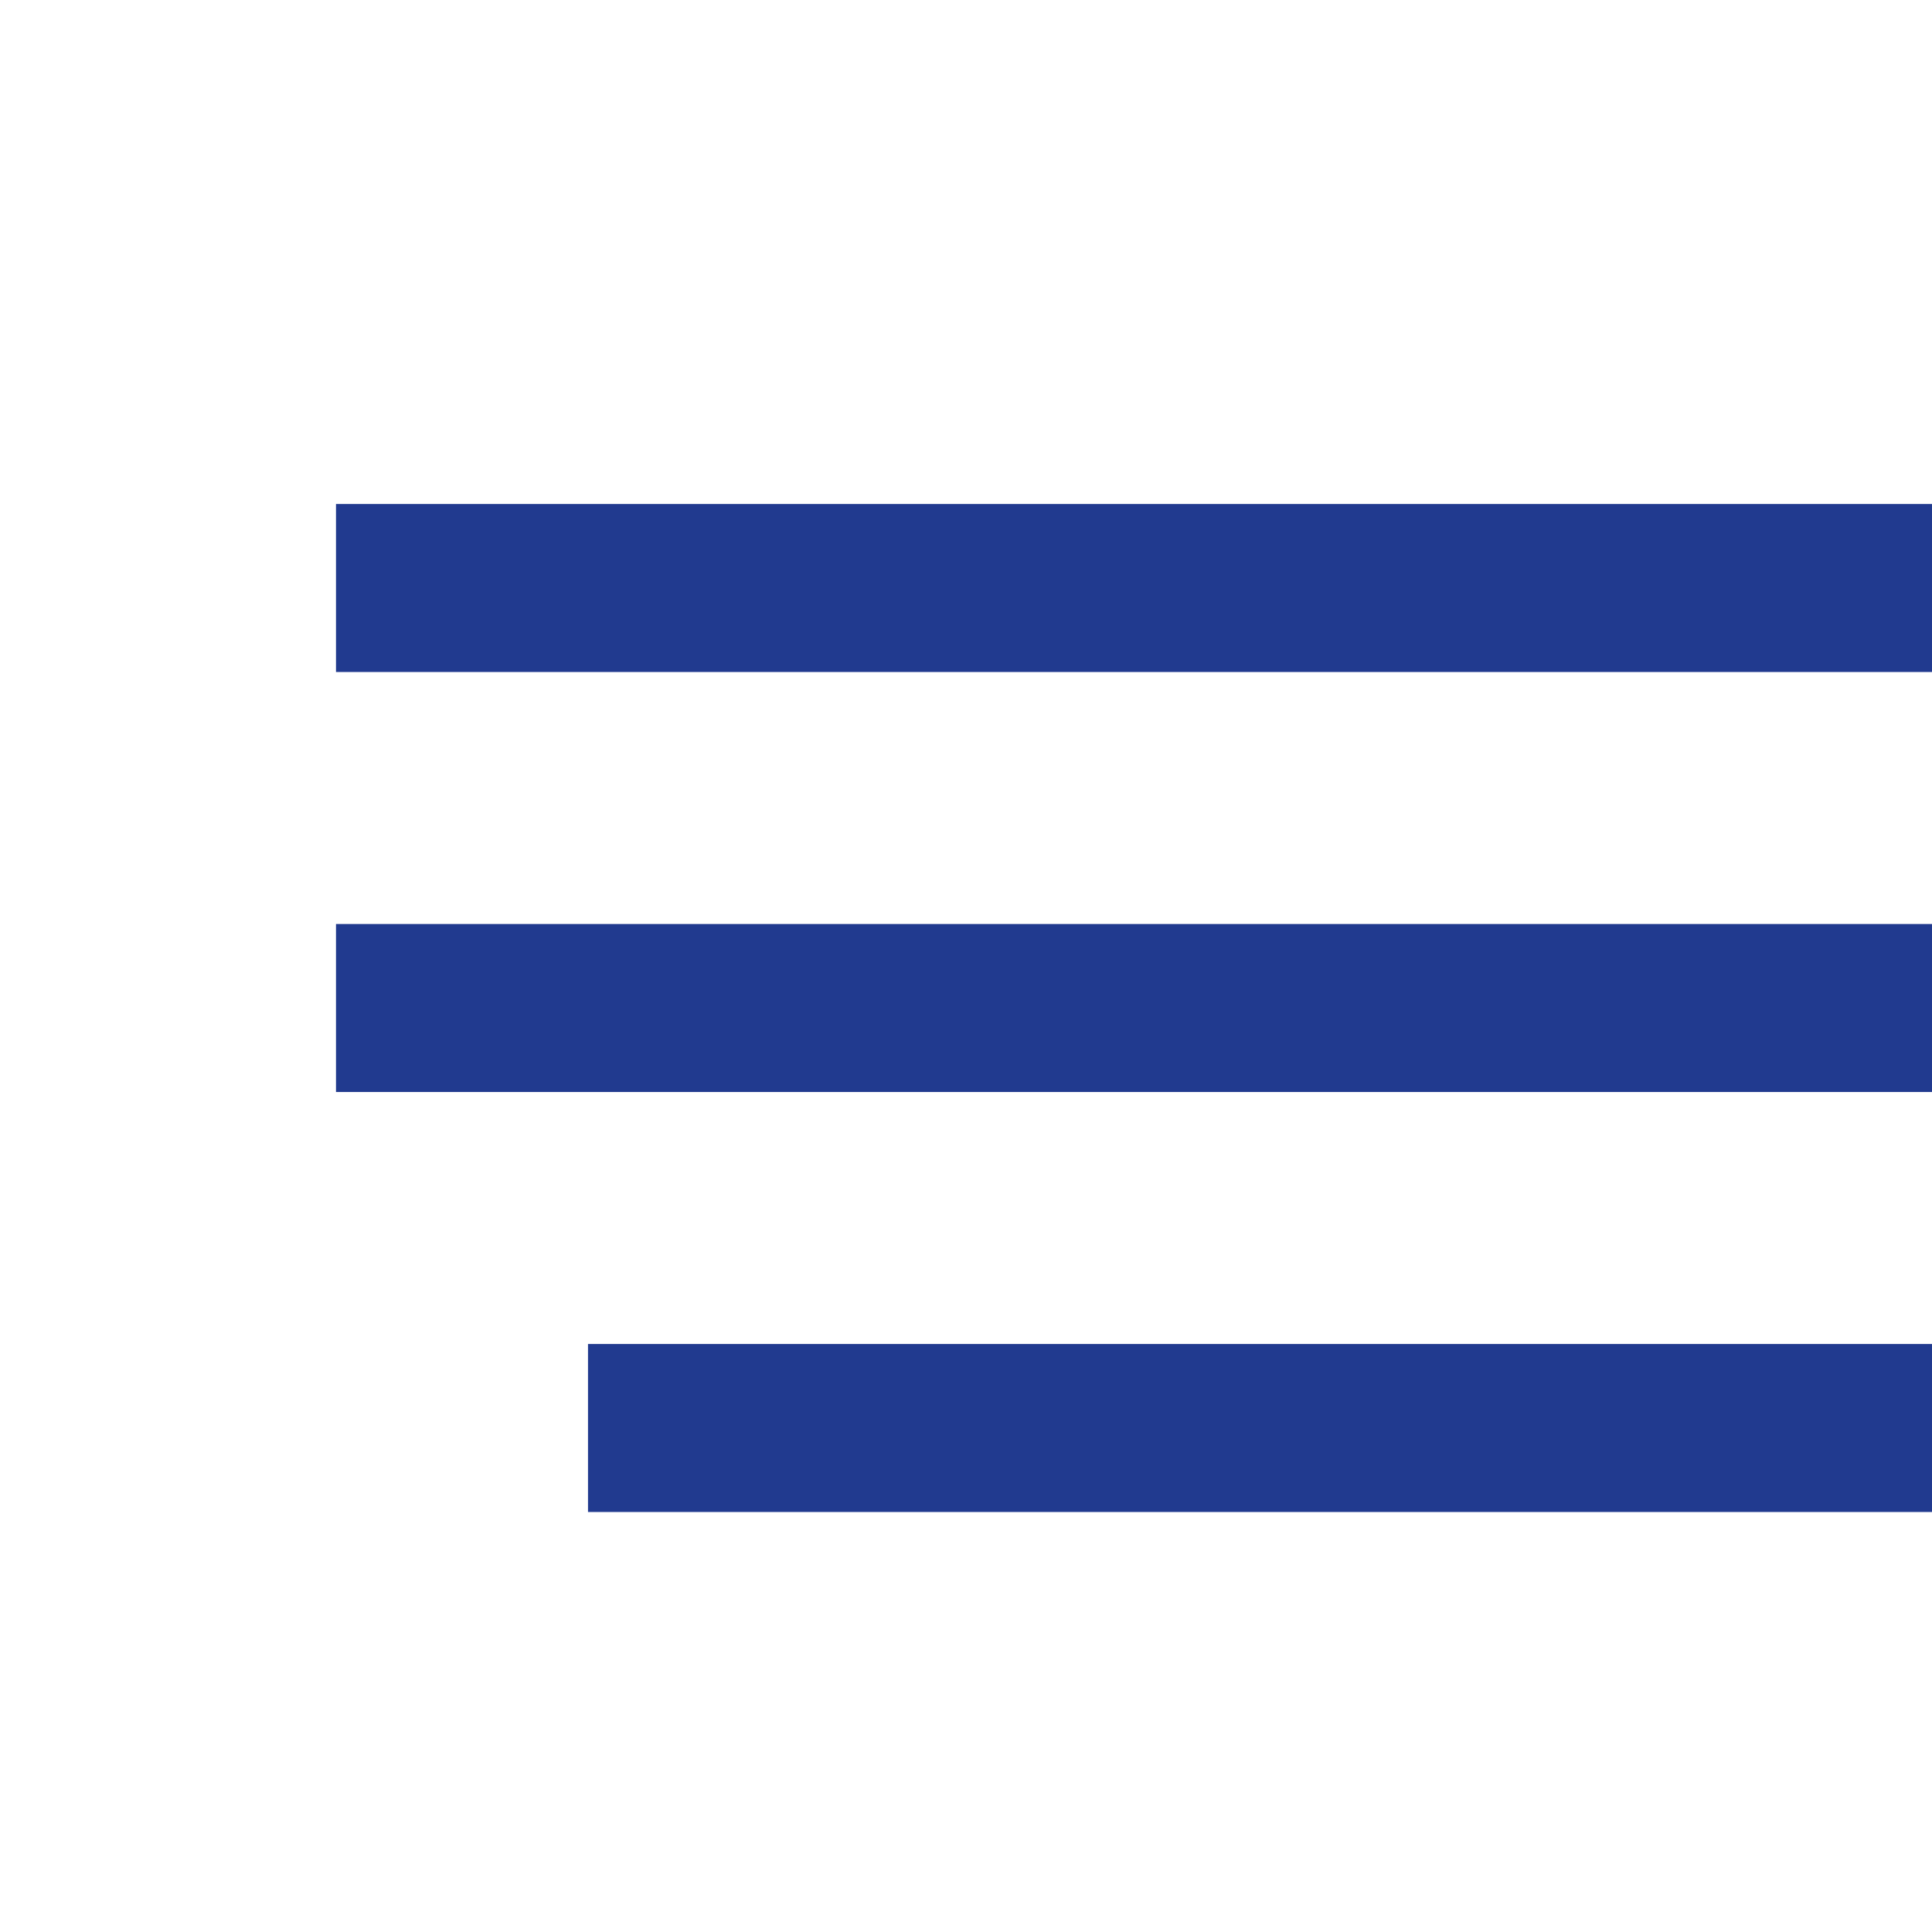 <?xml version="1.0" encoding="UTF-8"?> <svg xmlns="http://www.w3.org/2000/svg" width="46" height="46" viewBox="0 0 46 46" fill="none"> <path d="M46 14L8 14" stroke="#213A8F" stroke-width="4"></path> <path d="M46 34H14" stroke="#213A8F" stroke-width="4"></path> <path d="M46 24L8 24" stroke="#213A8F" stroke-width="4"></path> </svg> 